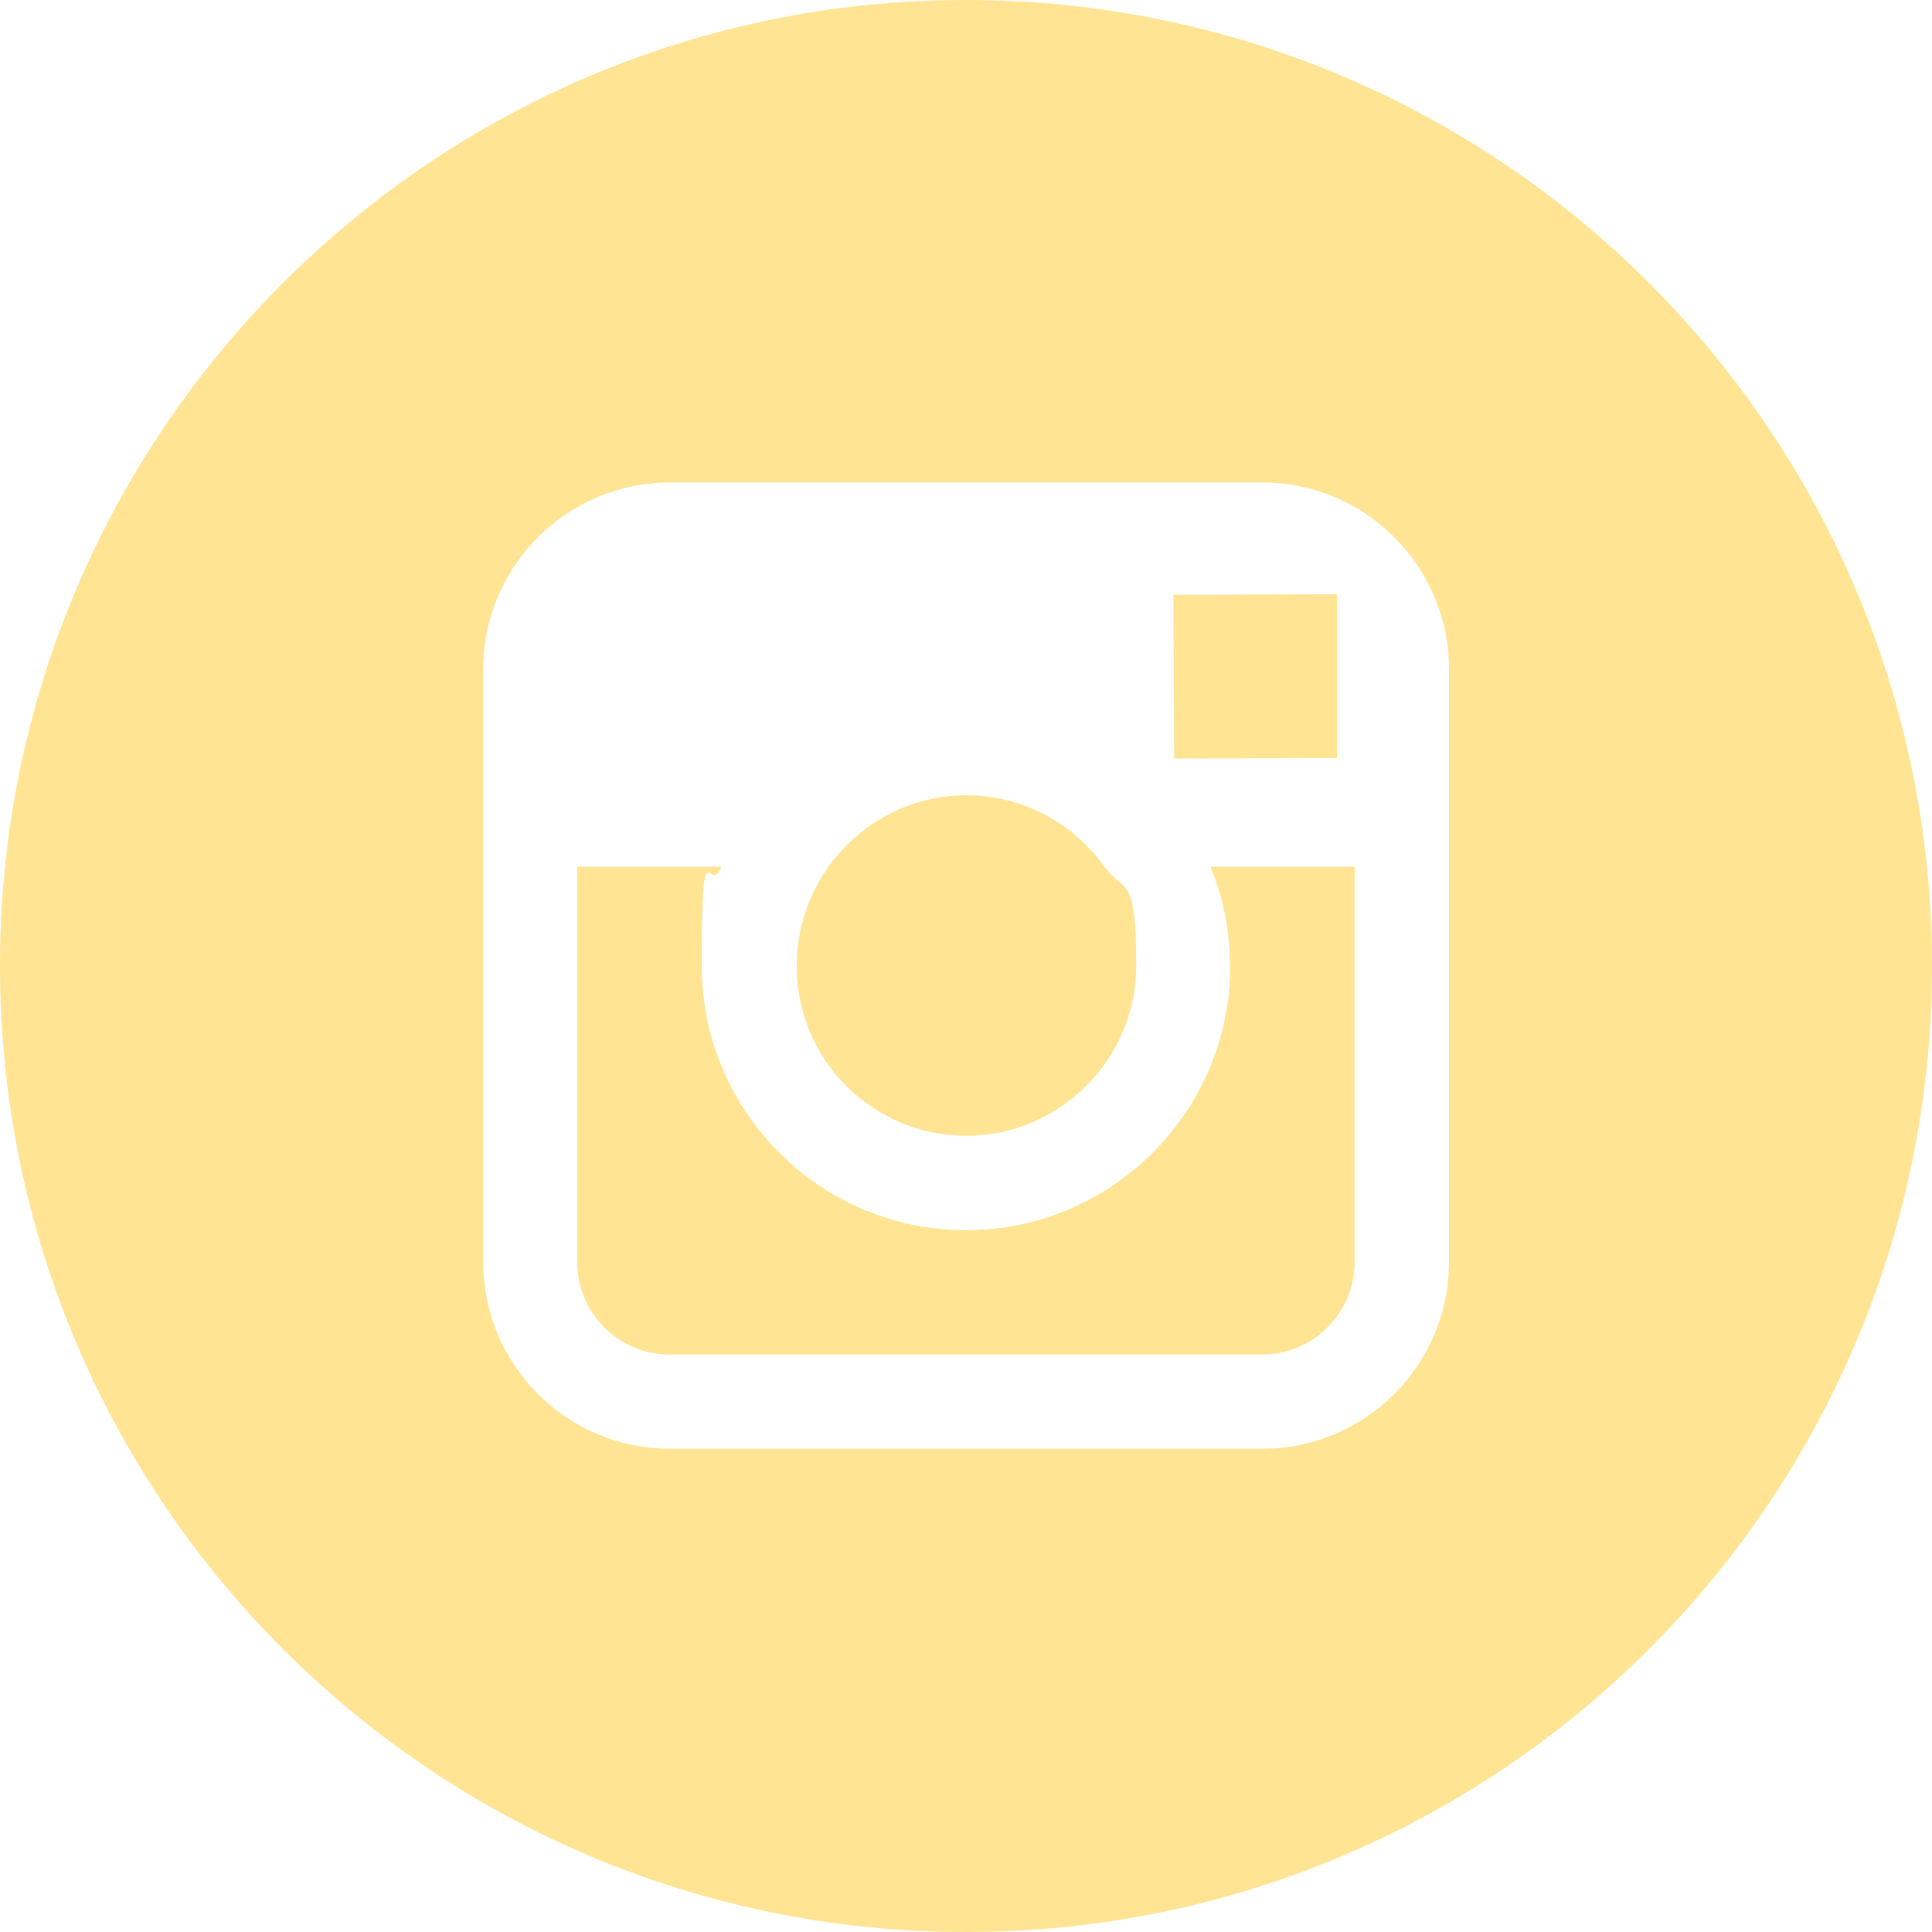 <?xml version="1.0" encoding="UTF-8"?>
<svg id="Layer_1" xmlns="http://www.w3.org/2000/svg" version="1.1" viewBox="0 0 800 800">
  <!-- Generator: Adobe Illustrator 29.2.1, SVG Export Plug-In . SVG Version: 2.1.0 Build 116)  -->
  <defs>
    <style>
      .st0 {
        fill: #ffe493;
      }
    </style>
  </defs>
  <g id="Layer_11">
    <g>
      <path class="st0" d="M400,470.3c38.8,0,70.5-31.6,70.5-70.5s-5-29.5-13.3-41.1c-12.8-17.7-33.6-29.4-57-29.4s-44.2,11.6-57,29.4c-8.3,11.6-13.3,25.8-13.3,41.1-.2,38.9,31.4,70.5,70.2,70.5h-.1Z"/>
      <polygon class="st0" points="553.7 313.9 553.7 254.8 553.7 246.1 545 246.1 485.9 246.3 486.2 314.1 553.7 313.9"/>
      <path class="st0" d="M509.4,400c0,60.3-49.1,109.4-109.4,109.4s-109.4-49.1-109.4-109.4,3-28.4,8.1-41.1h-59.7v163.7c0,21.1,17.2,38.3,38.3,38.3h245.3c21.1,0,38.3-17.2,38.3-38.3v-163.7h-59.7c5.3,12.7,8.1,26.6,8.1,41.1h0Z"/>
      <path class="st0" d="M400,0C179.1,0,0,179.1,0,400s179.1,400,400,400,400-179.1,400-400S620.9,0,400,0ZM600,358.9v163.7c0,42.7-34.7,77.3-77.3,77.3h-245.3c-42.7,0-77.3-34.7-77.3-77.3v-245.5c0-42.7,34.7-77.3,77.3-77.3h245.3c42.7,0,77.3,34.7,77.3,77.3v81.7h0Z"/>
    </g>
  </g>
</svg>